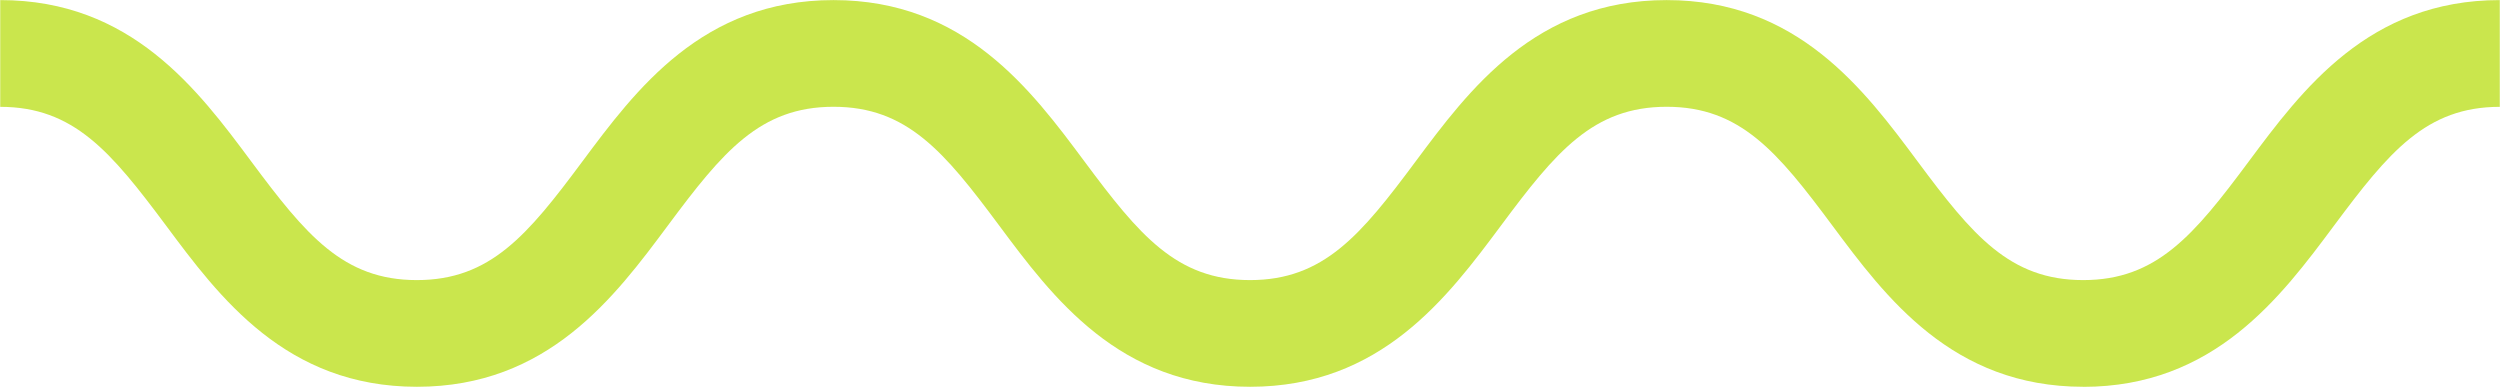 <?xml version="1.0" encoding="UTF-8"?> <svg xmlns="http://www.w3.org/2000/svg" width="9925" height="1536" viewBox="0 0 9925 1536" fill="none"><path d="M8270.53 1535.5C7750.5 1535.5 7486 1180.01 7273.6 894.319C7056.71 602.644 6908.88 423.9 6616.71 423.9C6324.53 423.9 6176.7 602.644 5959.81 894.319C5747.17 1180.01 5482.66 1535.5 4962.89 1535.5C4443.11 1535.5 4178.36 1180.01 3965.96 894.319C3749.07 602.644 3601.24 423.9 3309.07 423.9C3016.89 423.9 2869.06 602.644 2652.17 894.319C2439.78 1180.01 2175.27 1535.5 1655.25 1535.5C1135.22 1535.5 870.715 1180.01 658.316 894.319C440.931 602.894 293.1 424.149 0.927 424.149V0.349C520.955 0.349 785.457 355.843 997.856 641.534C1214.74 933.209 1362.57 1111.95 1654.75 1111.95C1946.92 1111.95 2094.75 933.209 2311.64 641.534C2524.29 355.843 2788.79 0.349 3308.82 0.349C3828.84 0.349 4093.35 355.843 4305.74 641.534C4522.63 933.209 4670.46 1111.95 4962.64 1111.95C5254.81 1111.95 5402.64 933.209 5619.53 641.534C5832.18 355.843 6096.68 0.349 6616.46 0.349C7136.24 0.349 7400.99 355.843 7613.39 641.534C7830.27 933.209 7978.1 1111.95 8270.28 1111.95C8562.45 1111.95 8710.28 933.209 8927.17 641.534C9139.82 355.843 9404.32 0.349 9924.1 0.349V424.149C9631.92 424.149 9484.09 602.894 9266.96 894.568C9054.31 1180.26 8789.81 1535.75 8270.03 1535.75L8270.53 1535.5Z" fill="#CAE64D"></path></svg> 